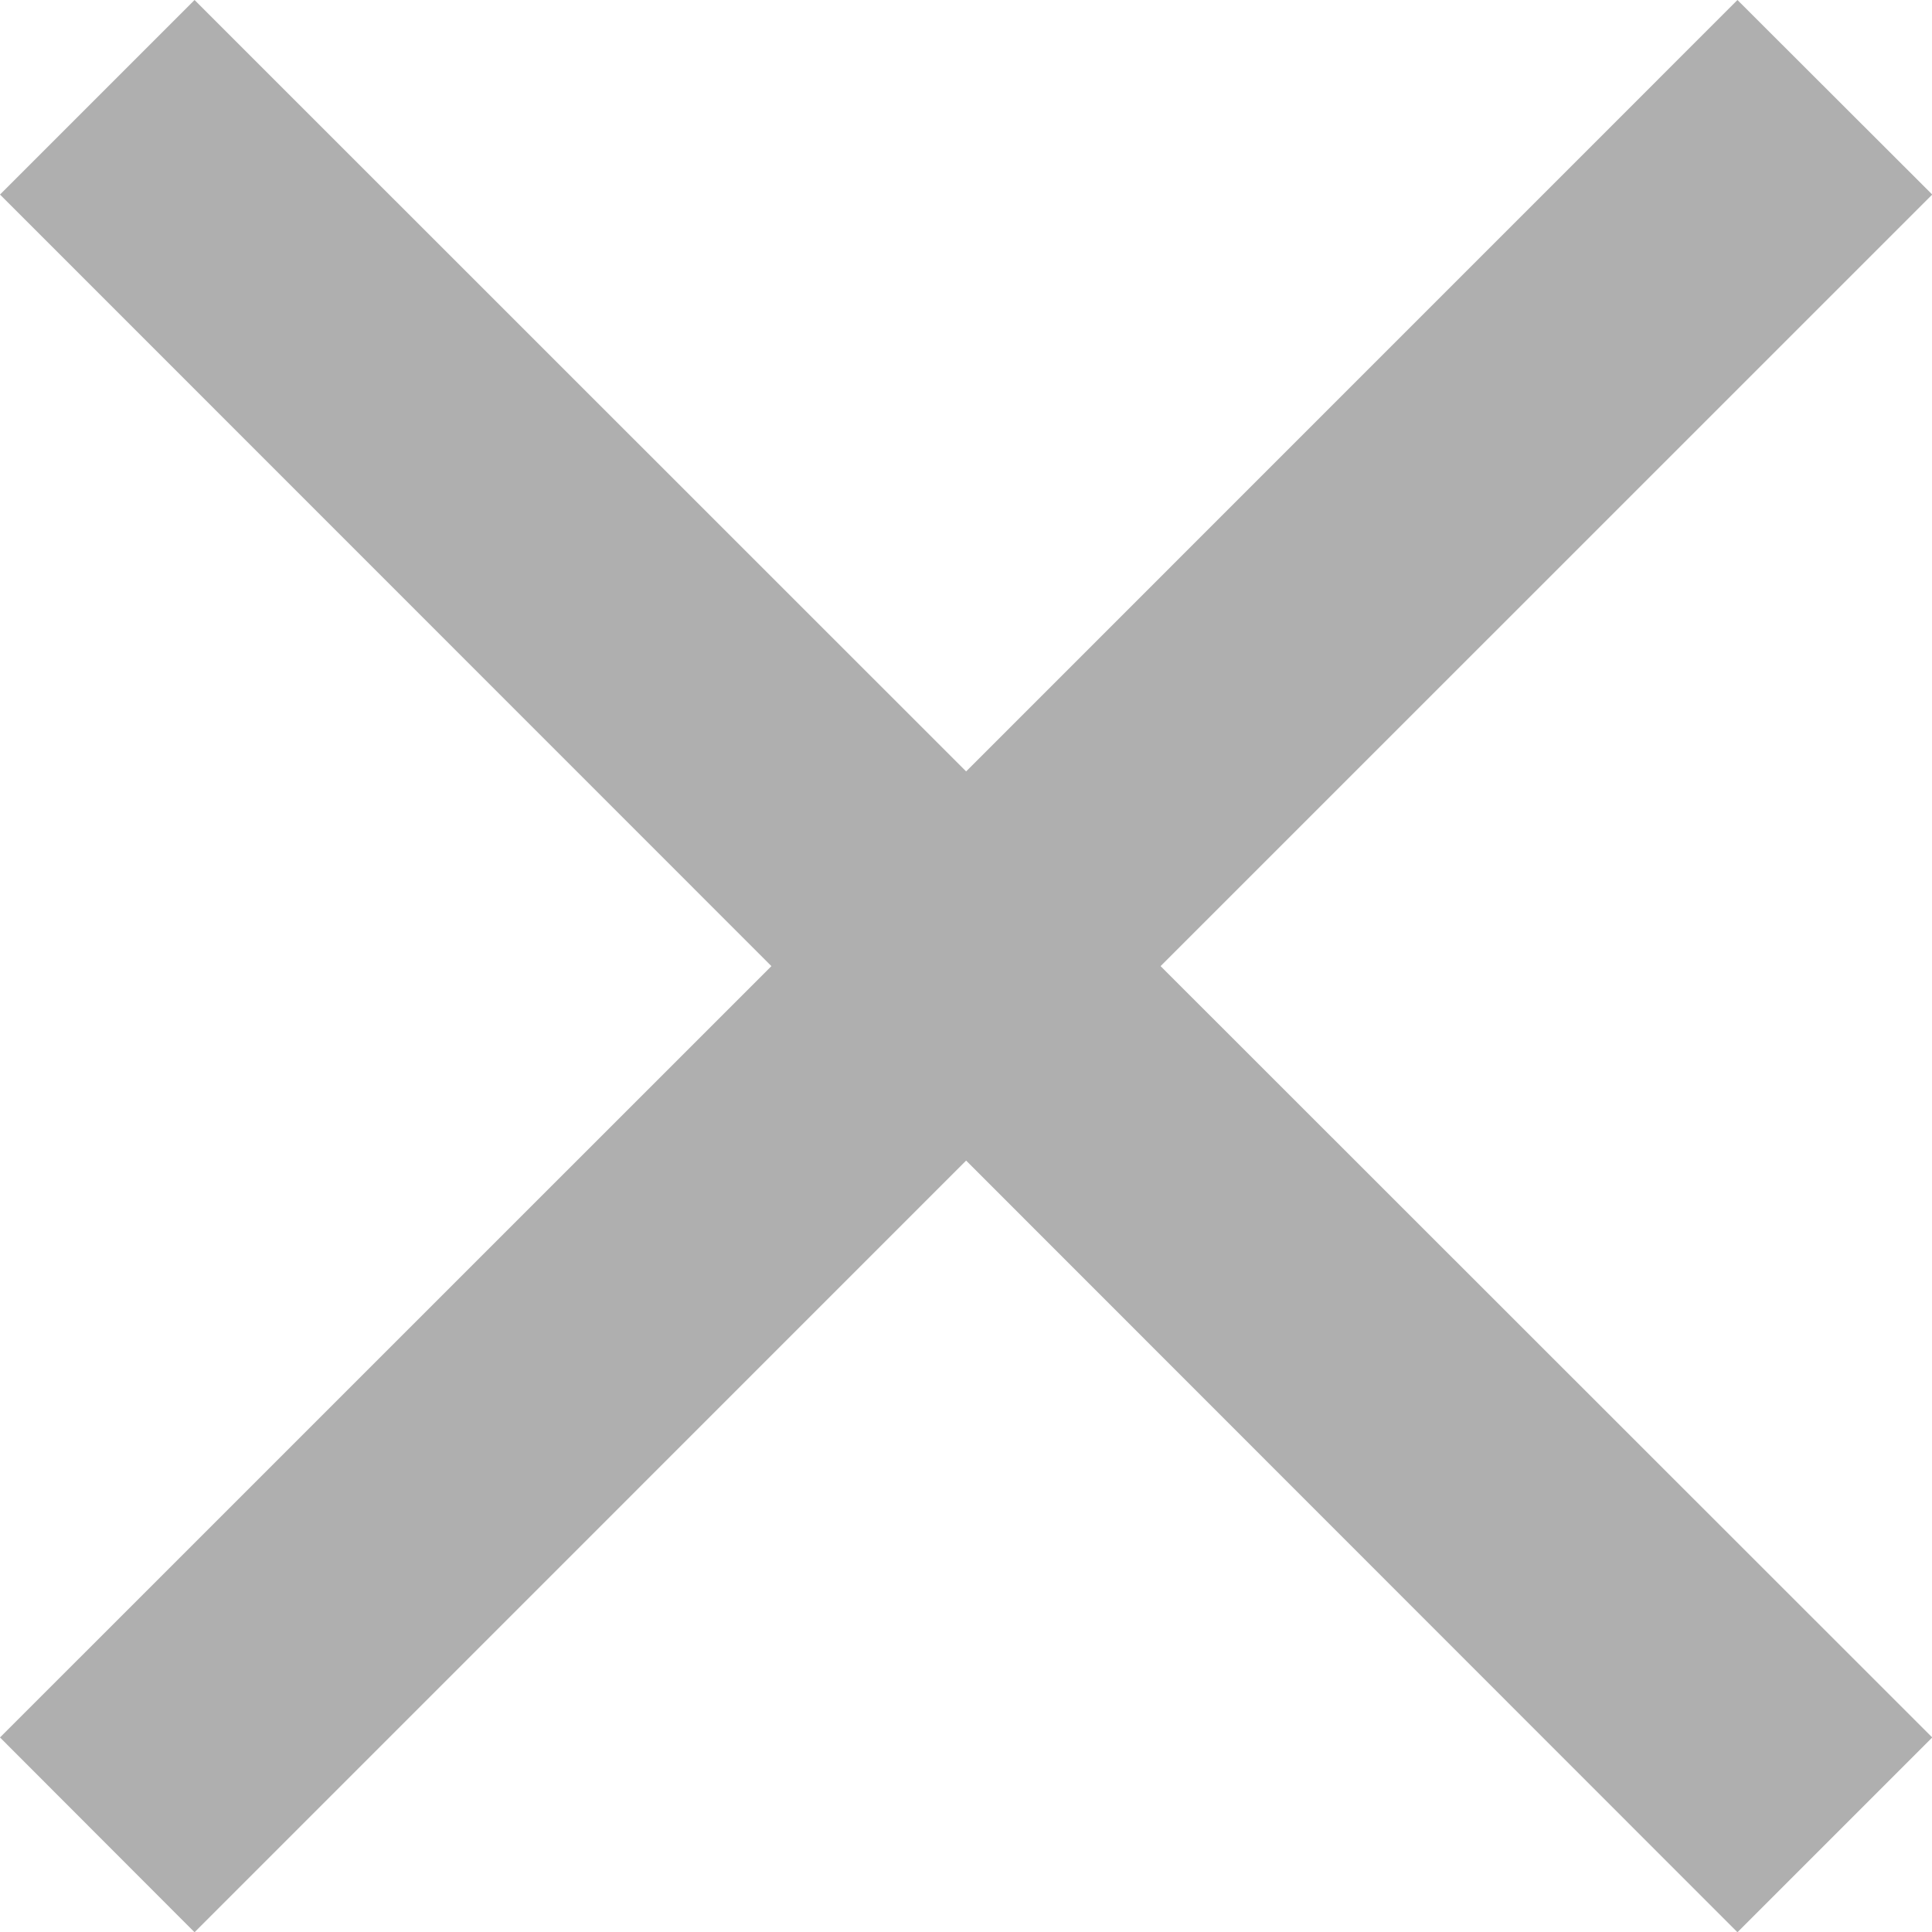 <svg xmlns="http://www.w3.org/2000/svg" width="23.397" height="23.397" viewBox="0 0 23.397 23.397">
  <g id="close" transform="translate(-5 -5)">
    <path id="Path_7048" data-name="Path 7048" d="M28.4,7.356,26.041,5,16.7,14.342,7.356,5,5,7.356,14.342,16.7,5,26.041,7.356,28.4,16.7,19.055,26.041,28.4,28.4,26.041,19.055,16.7Z" fill="#AFAFAF"/>
  </g>
</svg>
